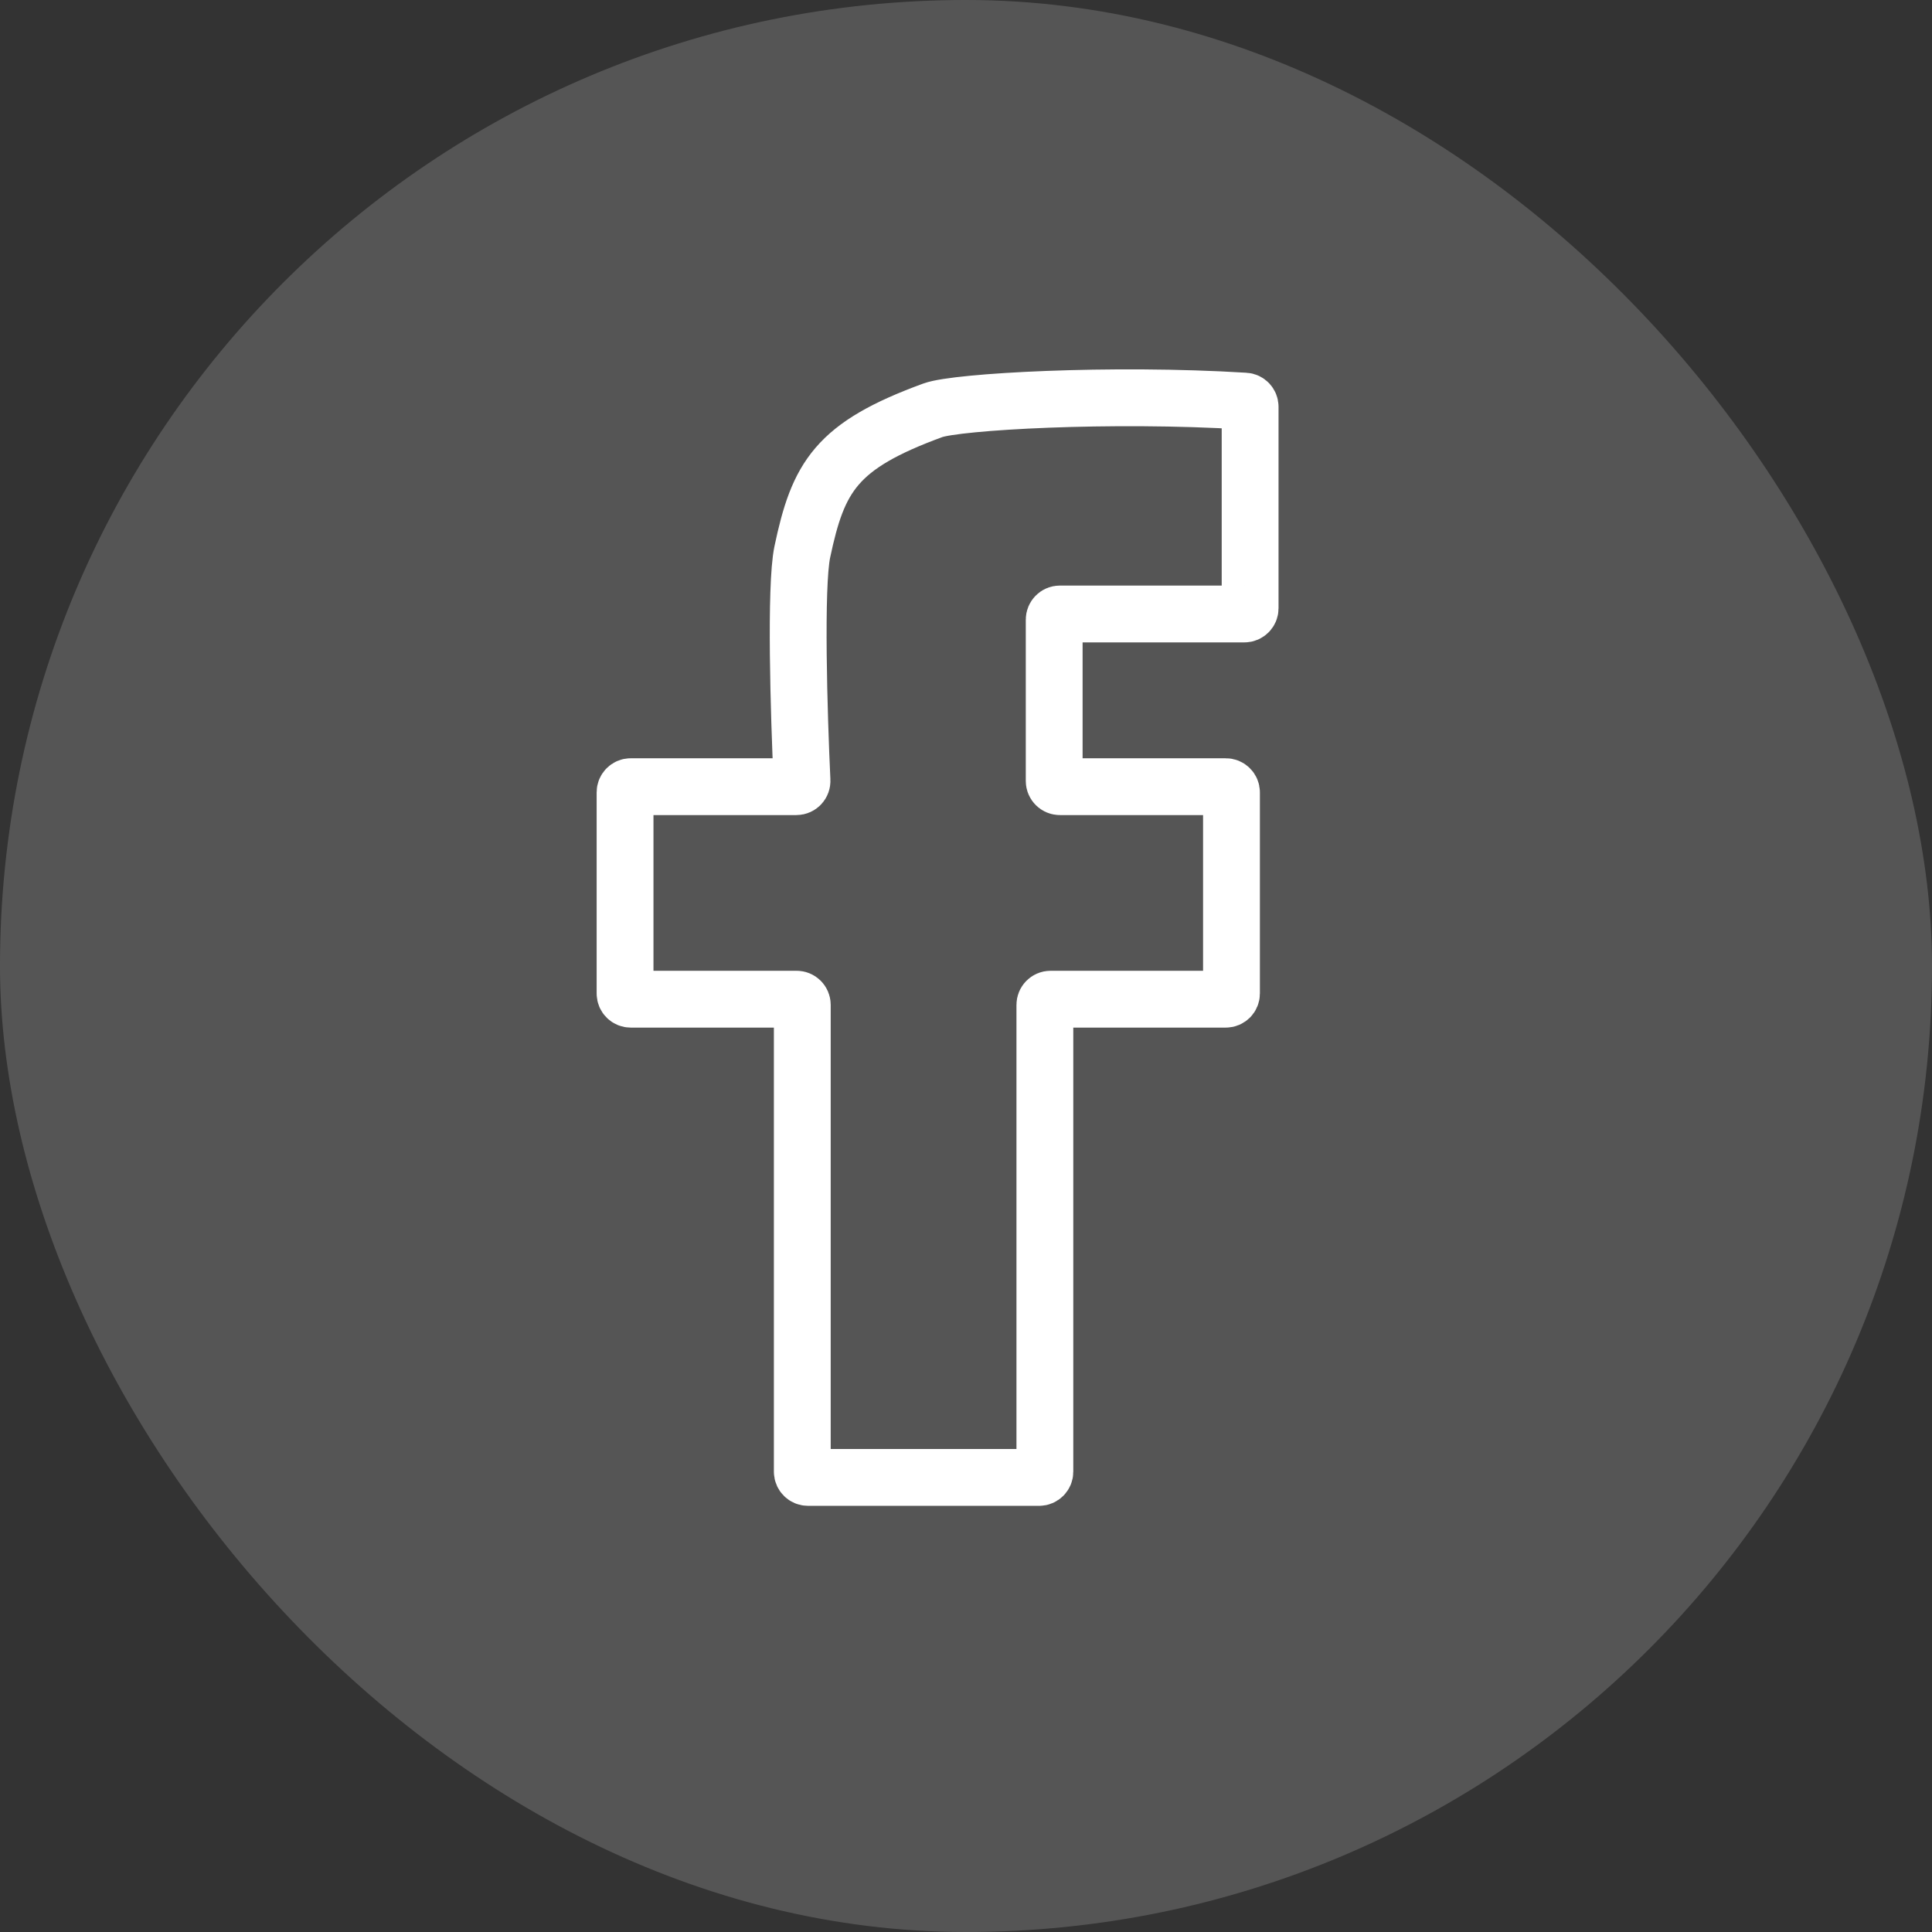 <svg width="34" height="34" viewBox="0 0 34 34" fill="none" xmlns="http://www.w3.org/2000/svg">
<rect x="0" y="0" width="34" height="34" fill="#333333" stroke="none"/>
<rect width="34" height="34" rx="17" fill="white" fill-opacity="0.17"/>
<path d="M22 10.705V7.158C22 7.106 21.959 7.062 21.907 7.059C19.547 6.913 16.839 7.067 16.418 7.22C14.71 7.844 14.399 8.389 14.119 9.714C13.992 10.319 14.06 12.584 14.114 13.739C14.117 13.796 14.072 13.844 14.014 13.844H11.1C11.045 13.844 11 13.889 11 13.944V17.484C11 17.54 11.045 17.584 11.1 17.584H14.019C14.075 17.584 14.119 17.629 14.119 17.684V25.9C14.119 25.955 14.164 26 14.219 26H18.288C18.343 26 18.388 25.955 18.388 25.9V17.684C18.388 17.629 18.433 17.584 18.488 17.584H21.572C21.627 17.584 21.672 17.54 21.672 17.484V13.944C21.672 13.889 21.627 13.844 21.572 13.844H18.652C18.597 13.844 18.552 13.799 18.552 13.744V10.905C18.552 10.85 18.597 10.805 18.652 10.805H20.194H21.9C21.955 10.805 22 10.76 22 10.705Z" stroke="white"/>
</svg>
